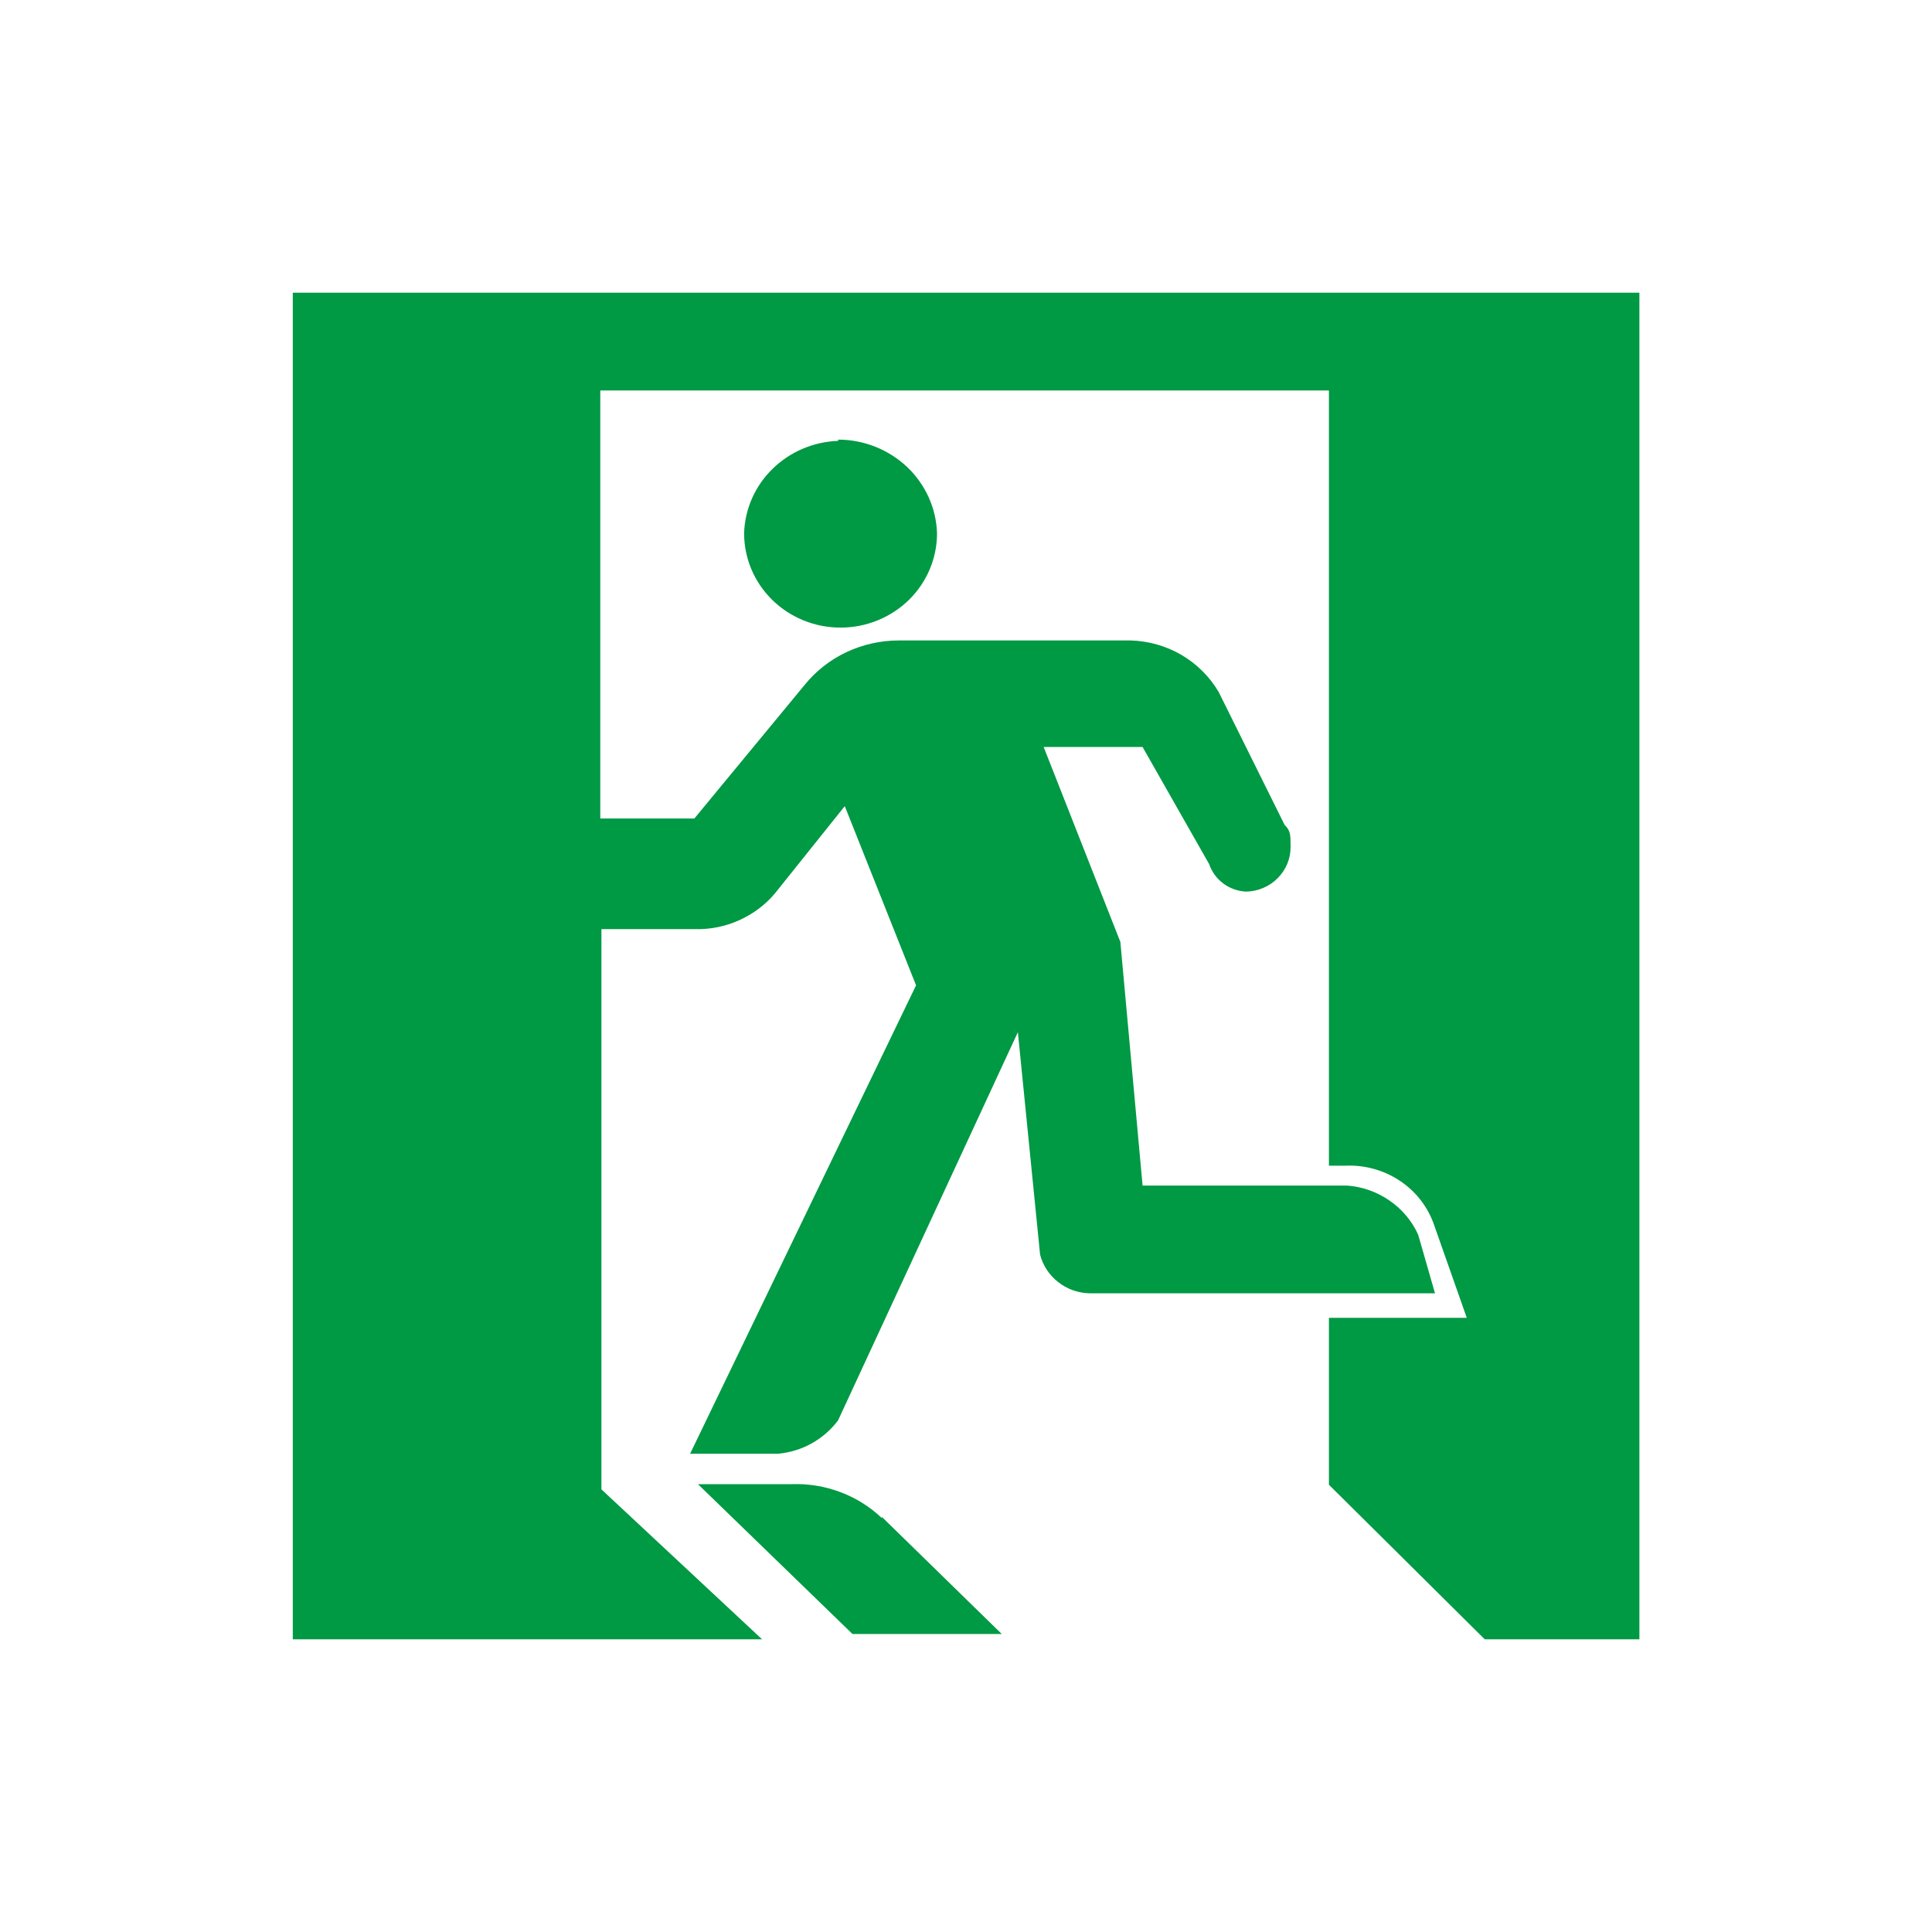 <svg class="ico_svg ico_emergency-exit" width="20" height="20" viewBox="0 0 20 20" fill="none" xmlns="http://www.w3.org/2000/svg">
<path class="svg-elm svg-path svg-path01" d="M15.184 13.642L14.843 12.673C14.778 12.489 14.654 12.331 14.489 12.222C14.325 12.113 14.129 12.059 13.931 12.067H13.757V4.042H6.214V8.473H7.188L8.329 7.091C8.445 6.947 8.593 6.831 8.762 6.751C8.931 6.672 9.116 6.63 9.303 6.63H11.704C11.89 6.635 12.072 6.687 12.231 6.78C12.391 6.874 12.523 7.006 12.616 7.164L13.298 8.539C13.36 8.6 13.36 8.642 13.36 8.77C13.36 8.89 13.312 9.005 13.226 9.091C13.141 9.177 13.024 9.227 12.901 9.23C12.815 9.226 12.732 9.197 12.664 9.146C12.595 9.095 12.544 9.025 12.517 8.945L11.828 7.733H10.804L11.598 9.751L11.828 12.273H13.943C14.102 12.284 14.254 12.338 14.384 12.428C14.514 12.517 14.617 12.64 14.681 12.782L14.855 13.388H11.276C11.158 13.385 11.044 13.344 10.953 13.271C10.861 13.199 10.796 13.1 10.767 12.988L10.537 10.685L8.676 14.703C8.604 14.8 8.511 14.881 8.404 14.941C8.297 15.001 8.179 15.037 8.056 15.049H7.144L9.483 10.2L8.745 8.345L8.056 9.206C7.963 9.329 7.843 9.43 7.704 9.501C7.566 9.573 7.412 9.613 7.256 9.618H6.226V15.418L7.889 16.97H3.031V3.03H16.971V16.97H15.37L13.757 15.37V13.642H15.184ZM8.676 4.551C8.943 4.551 9.198 4.653 9.39 4.834C9.581 5.015 9.692 5.261 9.7 5.521C9.7 5.78 9.595 6.028 9.408 6.211C9.22 6.394 8.966 6.497 8.701 6.497C8.436 6.497 8.182 6.394 7.995 6.211C7.808 6.028 7.703 5.78 7.703 5.521C7.71 5.271 7.815 5.032 7.996 4.855C8.177 4.677 8.42 4.573 8.676 4.564V4.551ZM9.129 15.703L10.37 16.915H8.825L7.225 15.364H8.199C8.37 15.358 8.541 15.386 8.701 15.447C8.861 15.507 9.006 15.598 9.129 15.715V15.703Z" fill="#009944"/>
</svg>
